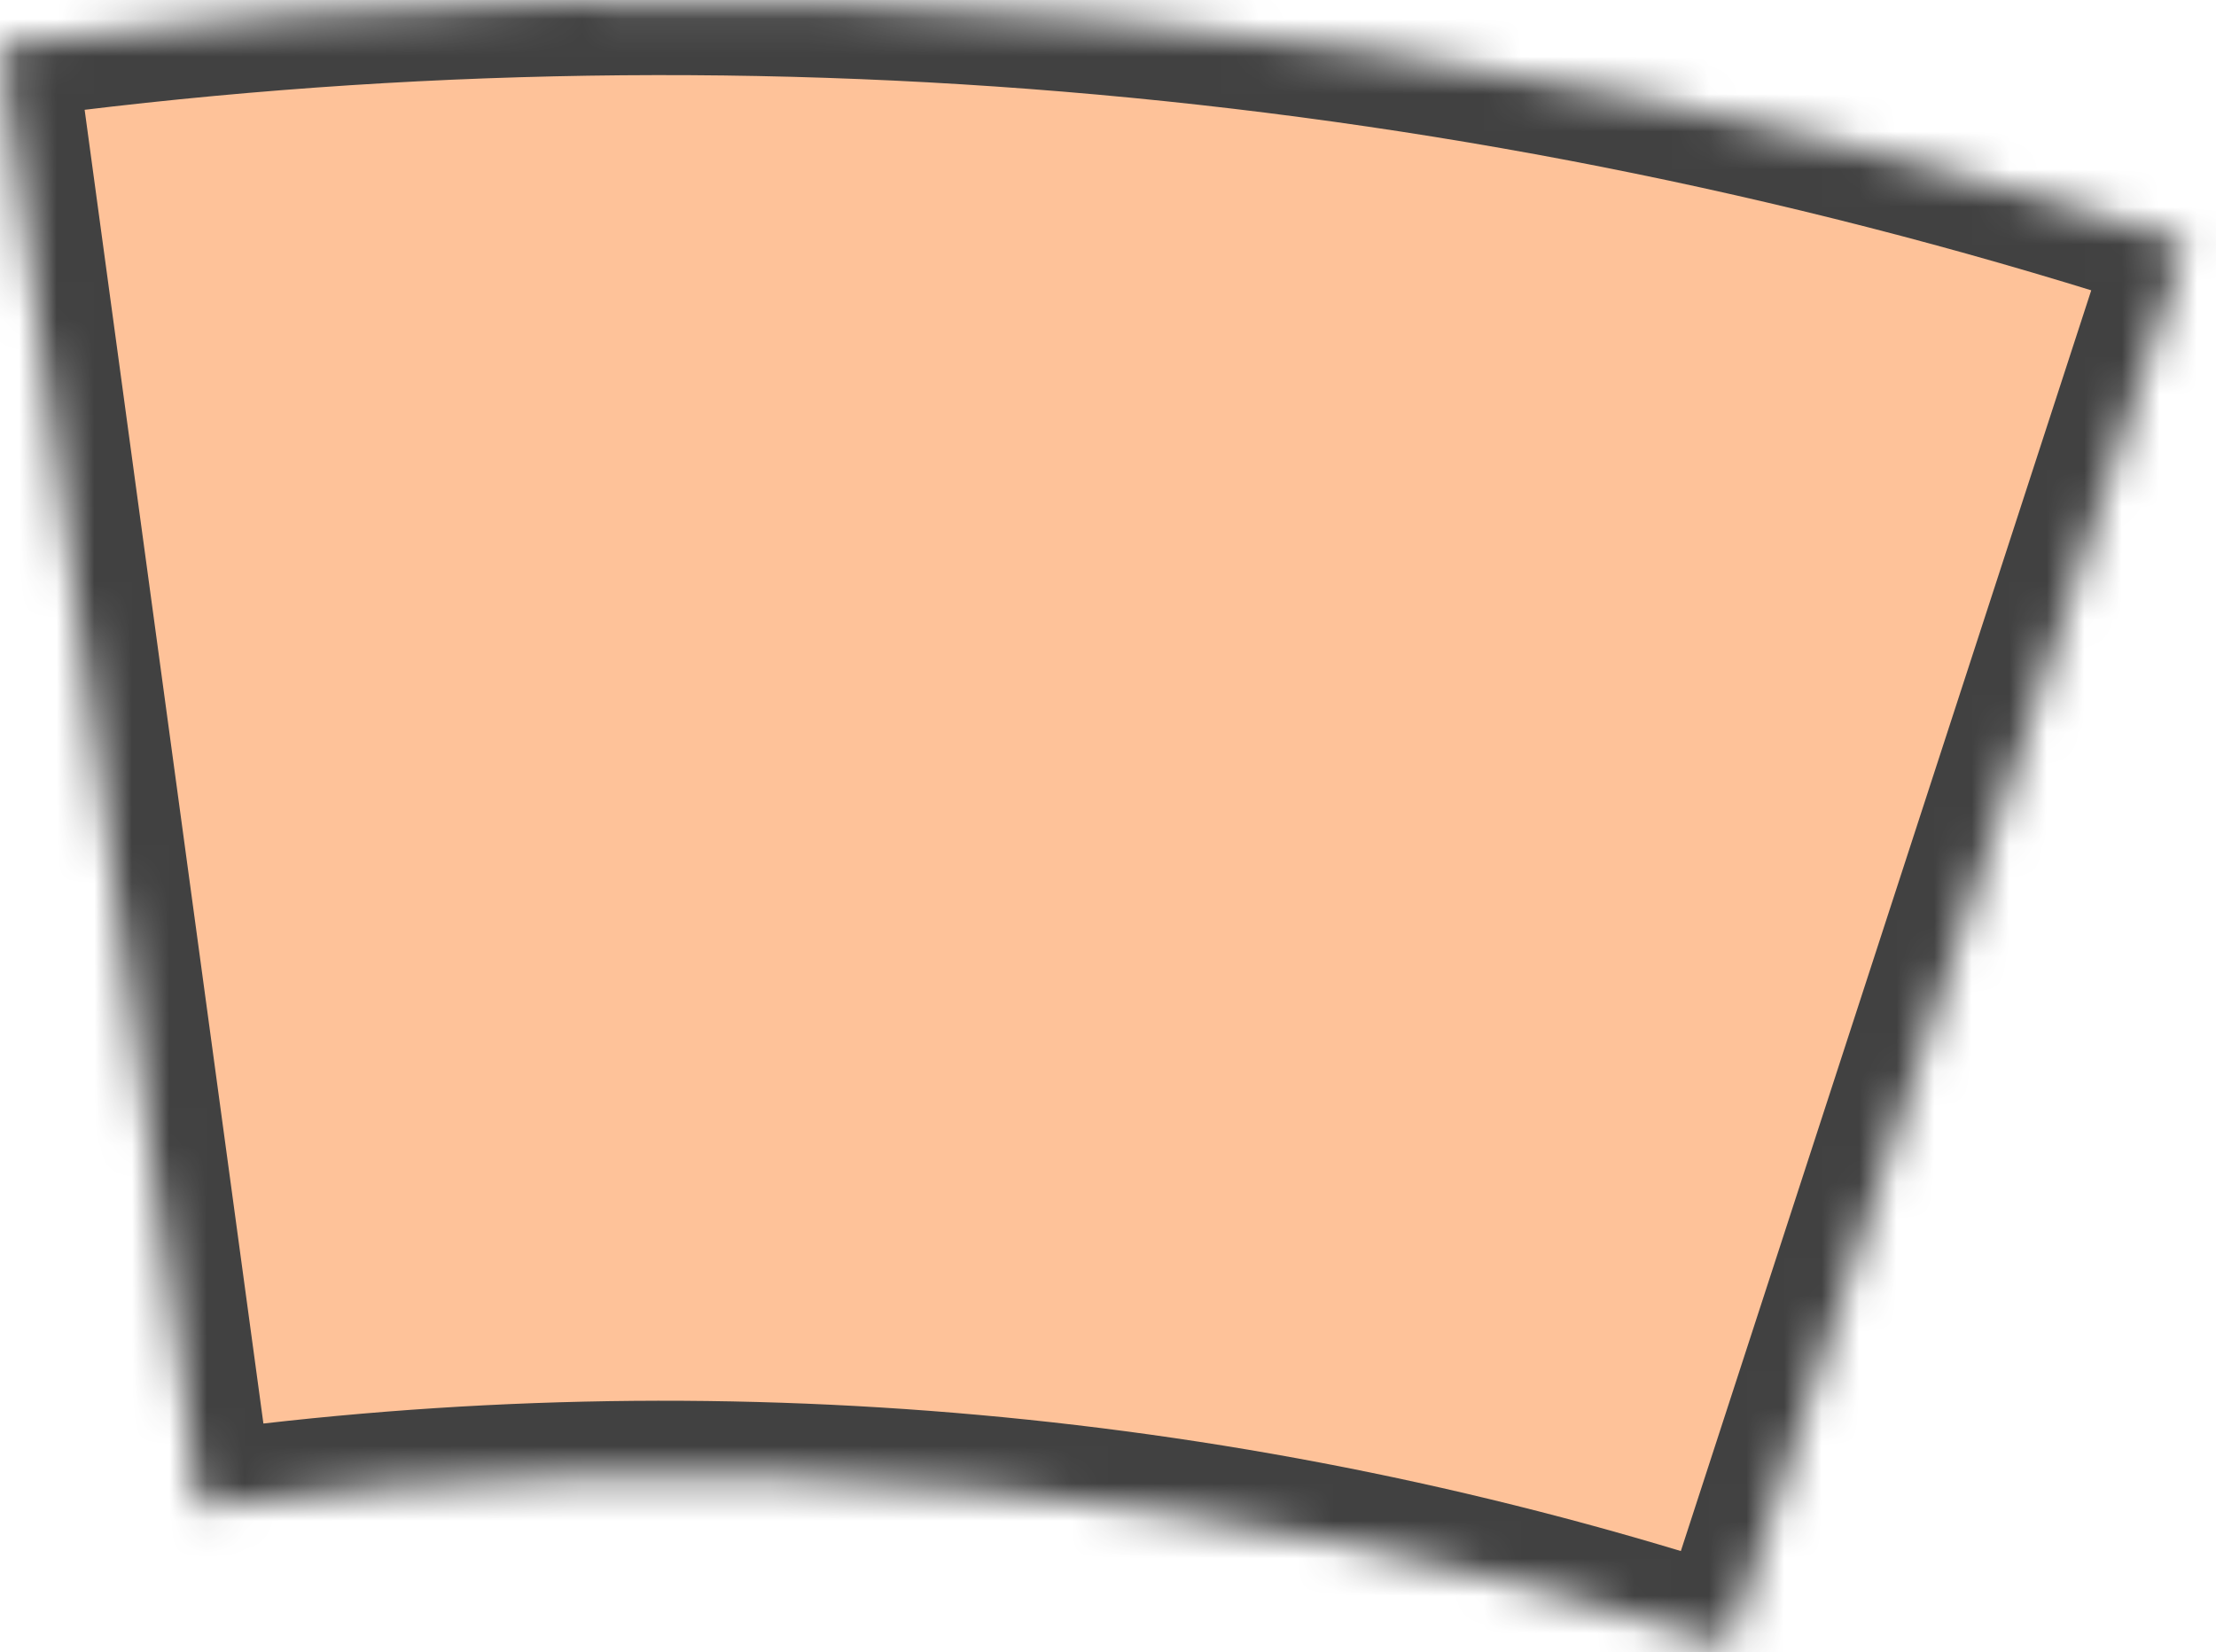 <?xml version="1.0" encoding="UTF-8"?> <svg xmlns="http://www.w3.org/2000/svg" width="59" height="44" viewBox="0 0 59 44" fill="none"><mask id="path-1-inside-1_87_156" fill="white"><path d="M0 1.196C19.548 -1.464 39.445 0.327 58.204 6.433L46.041 43.803C32.909 39.529 18.981 38.275 5.298 40.137L0 1.196Z"></path></mask><path d="M0 1.196C19.548 -1.464 39.445 0.327 58.204 6.433L46.041 43.803C32.909 39.529 18.981 38.275 5.298 40.137L0 1.196Z" fill="#FEC299" stroke="#414141" stroke-width="4" mask="url(#path-1-inside-1_87_156)"></path></svg> 